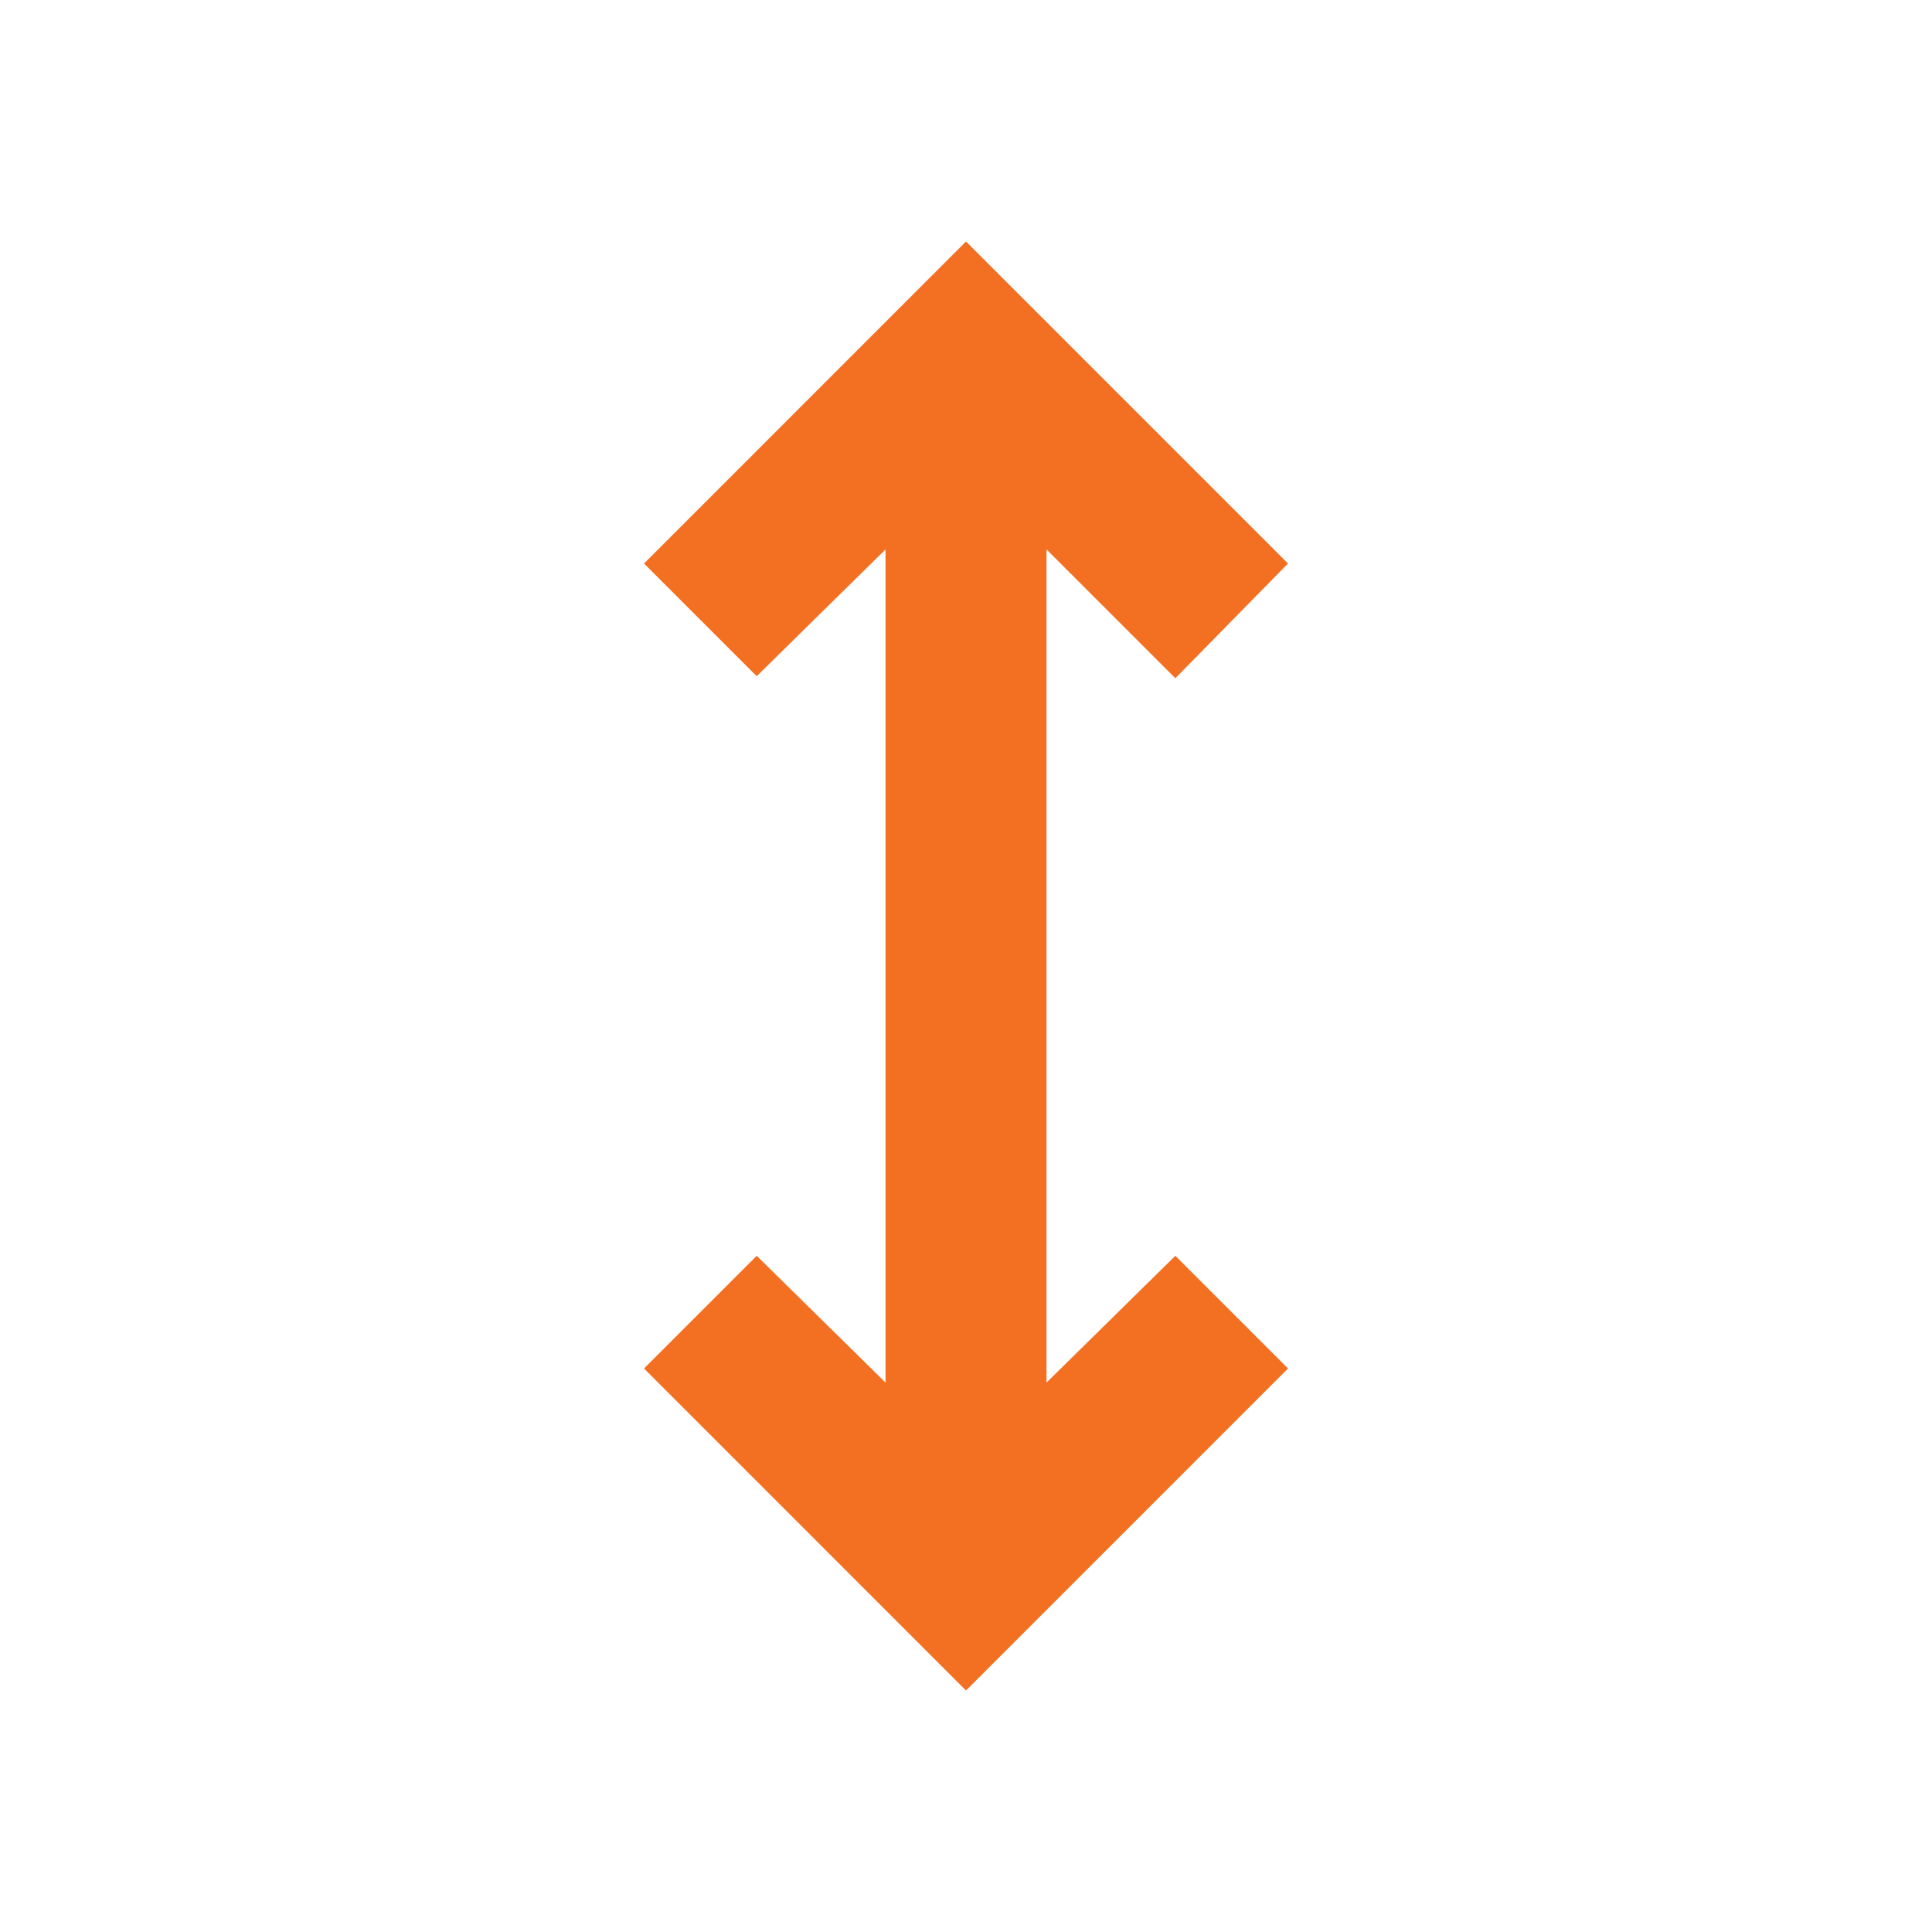 <svg width="37" height="37" viewBox="0 0 37 37" fill="none" xmlns="http://www.w3.org/2000/svg">
<path d="M18.5 32.375L12.334 26.208L14.492 24.05L16.959 26.478V10.522L14.492 12.95L12.334 10.792L18.5 4.625L24.667 10.792L22.509 12.989L20.042 10.522V26.478L22.509 24.05L24.667 26.208L18.5 32.375Z" fill="#F36F21"/>
</svg>
